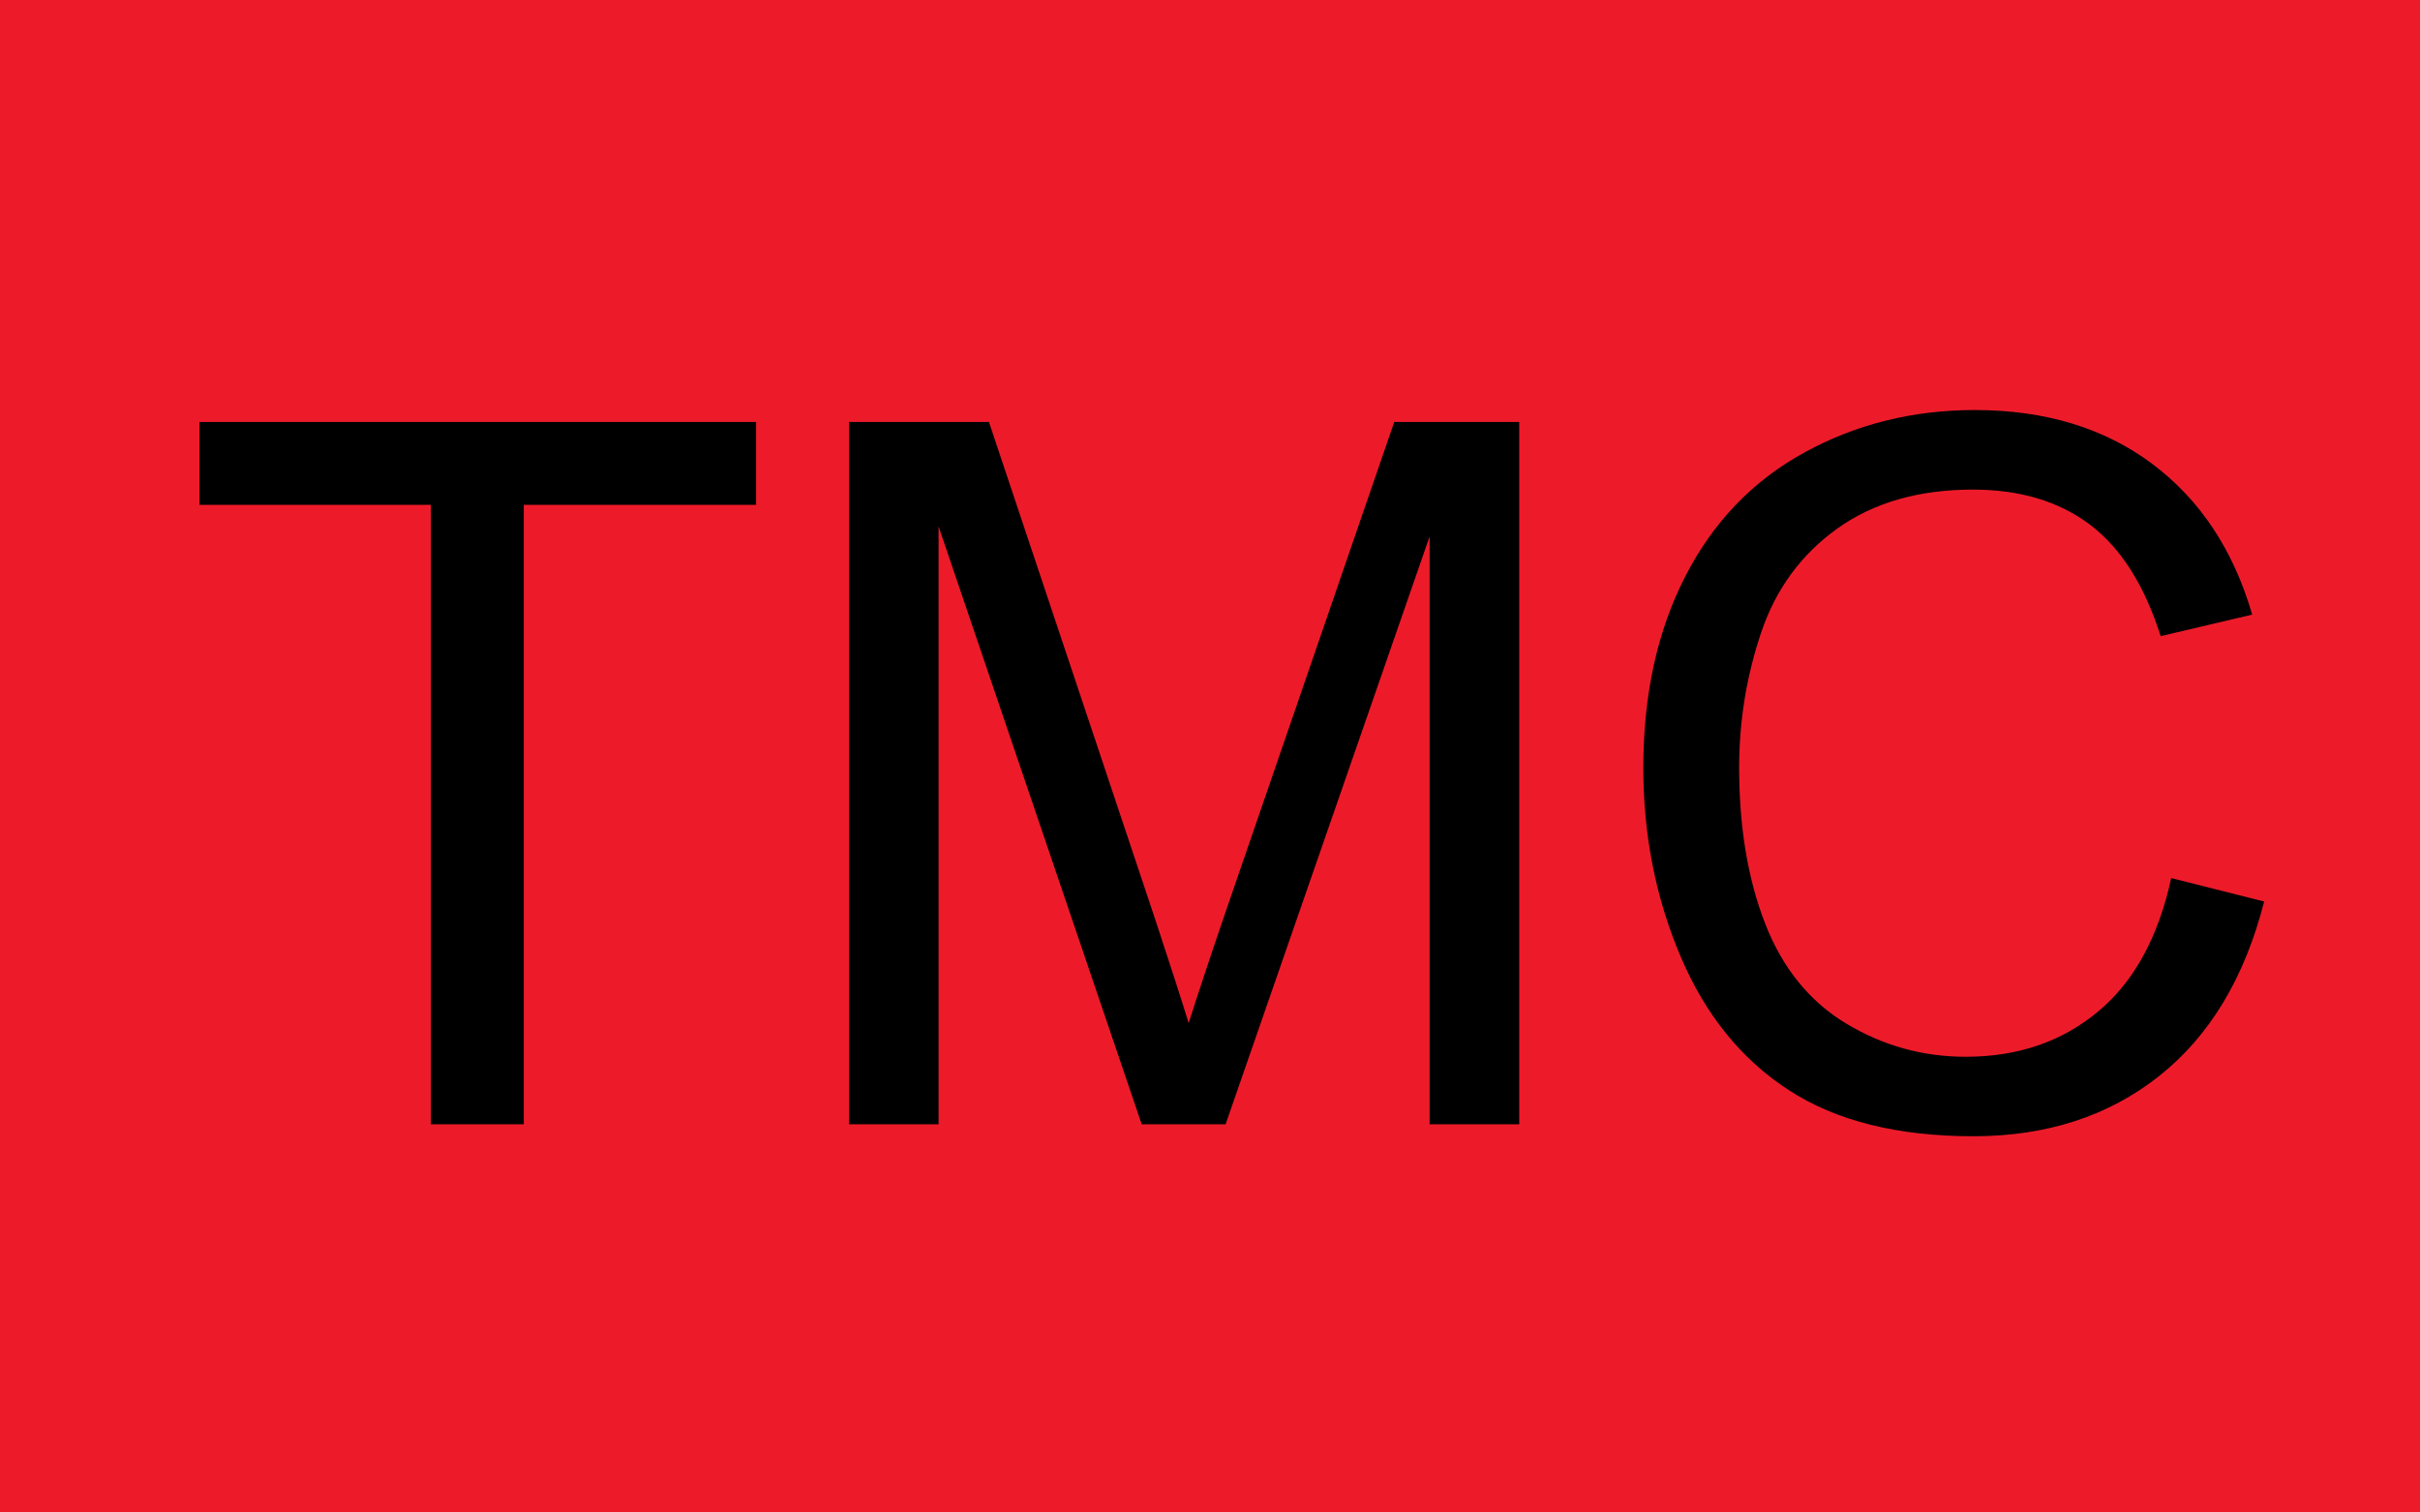 <?xml version="1.0" encoding="UTF-8" standalone="no"?>
<svg
   xmlns:dc="http://purl.org/dc/elements/1.1/"
   xmlns:cc="http://creativecommons.org/ns#"
   xmlns:rdf="http://www.w3.org/1999/02/22-rdf-syntax-ns#"
   xmlns:svg="http://www.w3.org/2000/svg"
   xmlns="http://www.w3.org/2000/svg"
   xmlns:sodipodi="http://sodipodi.sourceforge.net/DTD/sodipodi-0.dtd"
   xmlns:inkscape="http://www.inkscape.org/namespaces/inkscape"
   width="32"
   height="20"
   id="svg2437"
   sodipodi:version="0.32"
   inkscape:version="0.46"
   sodipodi:docname="State_TMC0.svg"
   inkscape:output_extension="org.inkscape.output.svg.inkscape">
  <defs
     id="defs2445">
    <inkscape:perspective
       sodipodi:type="inkscape:persp3d"
       inkscape:vp_x="0 : 10 : 1"
       inkscape:vp_y="0 : 1000 : 0"
       inkscape:vp_z="32 : 10 : 1"
       inkscape:persp3d-origin="16 : 6.6666667 : 1"
       id="perspective2449" />
    <inkscape:perspective
       id="perspective2485"
       inkscape:persp3d-origin="372.04724 : 350.78739 : 1"
       inkscape:vp_z="744.09448 : 526.18109 : 1"
       inkscape:vp_y="0 : 1000 : 0"
       inkscape:vp_x="0 : 526.18109 : 1"
       sodipodi:type="inkscape:persp3d" />
    <inkscape:perspective
       id="perspective2558"
       inkscape:persp3d-origin="372.04724 : 350.78739 : 1"
       inkscape:vp_z="744.09448 : 526.18109 : 1"
       inkscape:vp_y="0 : 1000 : 0"
       inkscape:vp_x="0 : 526.18109 : 1"
       sodipodi:type="inkscape:persp3d" />
  </defs>
  <sodipodi:namedview
     inkscape:window-height="669"
     inkscape:window-width="1024"
     inkscape:pageshadow="2"
     inkscape:pageopacity="0.0"
     guidetolerance="10.0"
     gridtolerance="10.0"
     objecttolerance="10.0"
     borderopacity="1.0"
     bordercolor="#666666"
     pagecolor="#ffffff"
     id="base"
     showgrid="false"
     inkscape:zoom="7.75"
     inkscape:cx="35.701093"
     inkscape:cy="-0.77419601"
     inkscape:window-x="102"
     inkscape:window-y="21"
     inkscape:current-layer="svg2437" />
  <rect
     style="fill:#ed1b2a;fill-opacity:1;stroke:none"
     id="rect2456"
     width="32"
     height="20"
     x="0"
     y="0"
     ry="0" />
  <path
     style="font-size:47.176px;font-style:normal;font-weight:normal;fill:#000000;fill-opacity:1;stroke:none;stroke-width:1px;stroke-linecap:butt;stroke-linejoin:miter;stroke-opacity:1;font-family:Bitstream Vera Sans"
     d="M 5.697,14.867 L 5.697,6.676 L 2.637,6.676 L 2.637,5.58 L 9.998,5.58 L 9.998,6.676 L 6.926,6.676 L 6.926,14.867 L 5.697,14.867 z M 11.227,14.867 L 11.227,5.58 L 13.077,5.58 L 15.275,12.156 C 15.477,12.768 15.625,13.226 15.718,13.53 C 15.824,13.193 15.988,12.696 16.212,12.042 L 18.436,5.58 L 20.089,5.58 L 20.089,14.867 L 18.904,14.867 L 18.904,7.094 L 16.206,14.867 L 15.097,14.867 L 12.411,6.961 L 12.411,14.867 L 11.227,14.867 z M 28.71,11.611 L 29.939,11.921 C 29.682,12.931 29.218,13.7 28.549,14.23 C 27.879,14.76 27.061,15.025 26.094,15.025 C 25.093,15.025 24.279,14.822 23.652,14.414 C 23.025,14.007 22.548,13.416 22.221,12.644 C 21.893,11.871 21.73,11.041 21.73,10.154 C 21.73,9.187 21.914,8.343 22.284,7.623 C 22.653,6.903 23.179,6.356 23.861,5.983 C 24.543,5.609 25.294,5.422 26.113,5.422 C 27.042,5.422 27.824,5.659 28.457,6.132 C 29.09,6.605 29.532,7.27 29.781,8.127 L 28.571,8.412 C 28.356,7.736 28.043,7.244 27.634,6.936 C 27.224,6.628 26.709,6.474 26.088,6.474 C 25.374,6.474 24.778,6.645 24.298,6.987 C 23.819,7.329 23.482,7.788 23.288,8.364 C 23.094,8.941 22.997,9.535 22.997,10.148 C 22.997,10.937 23.112,11.627 23.342,12.216 C 23.572,12.805 23.93,13.245 24.416,13.537 C 24.901,13.828 25.427,13.974 25.993,13.974 C 26.681,13.974 27.264,13.775 27.741,13.378 C 28.218,12.981 28.541,12.392 28.71,11.611 L 28.71,11.611 z"
     id="text2451" />
</svg>

